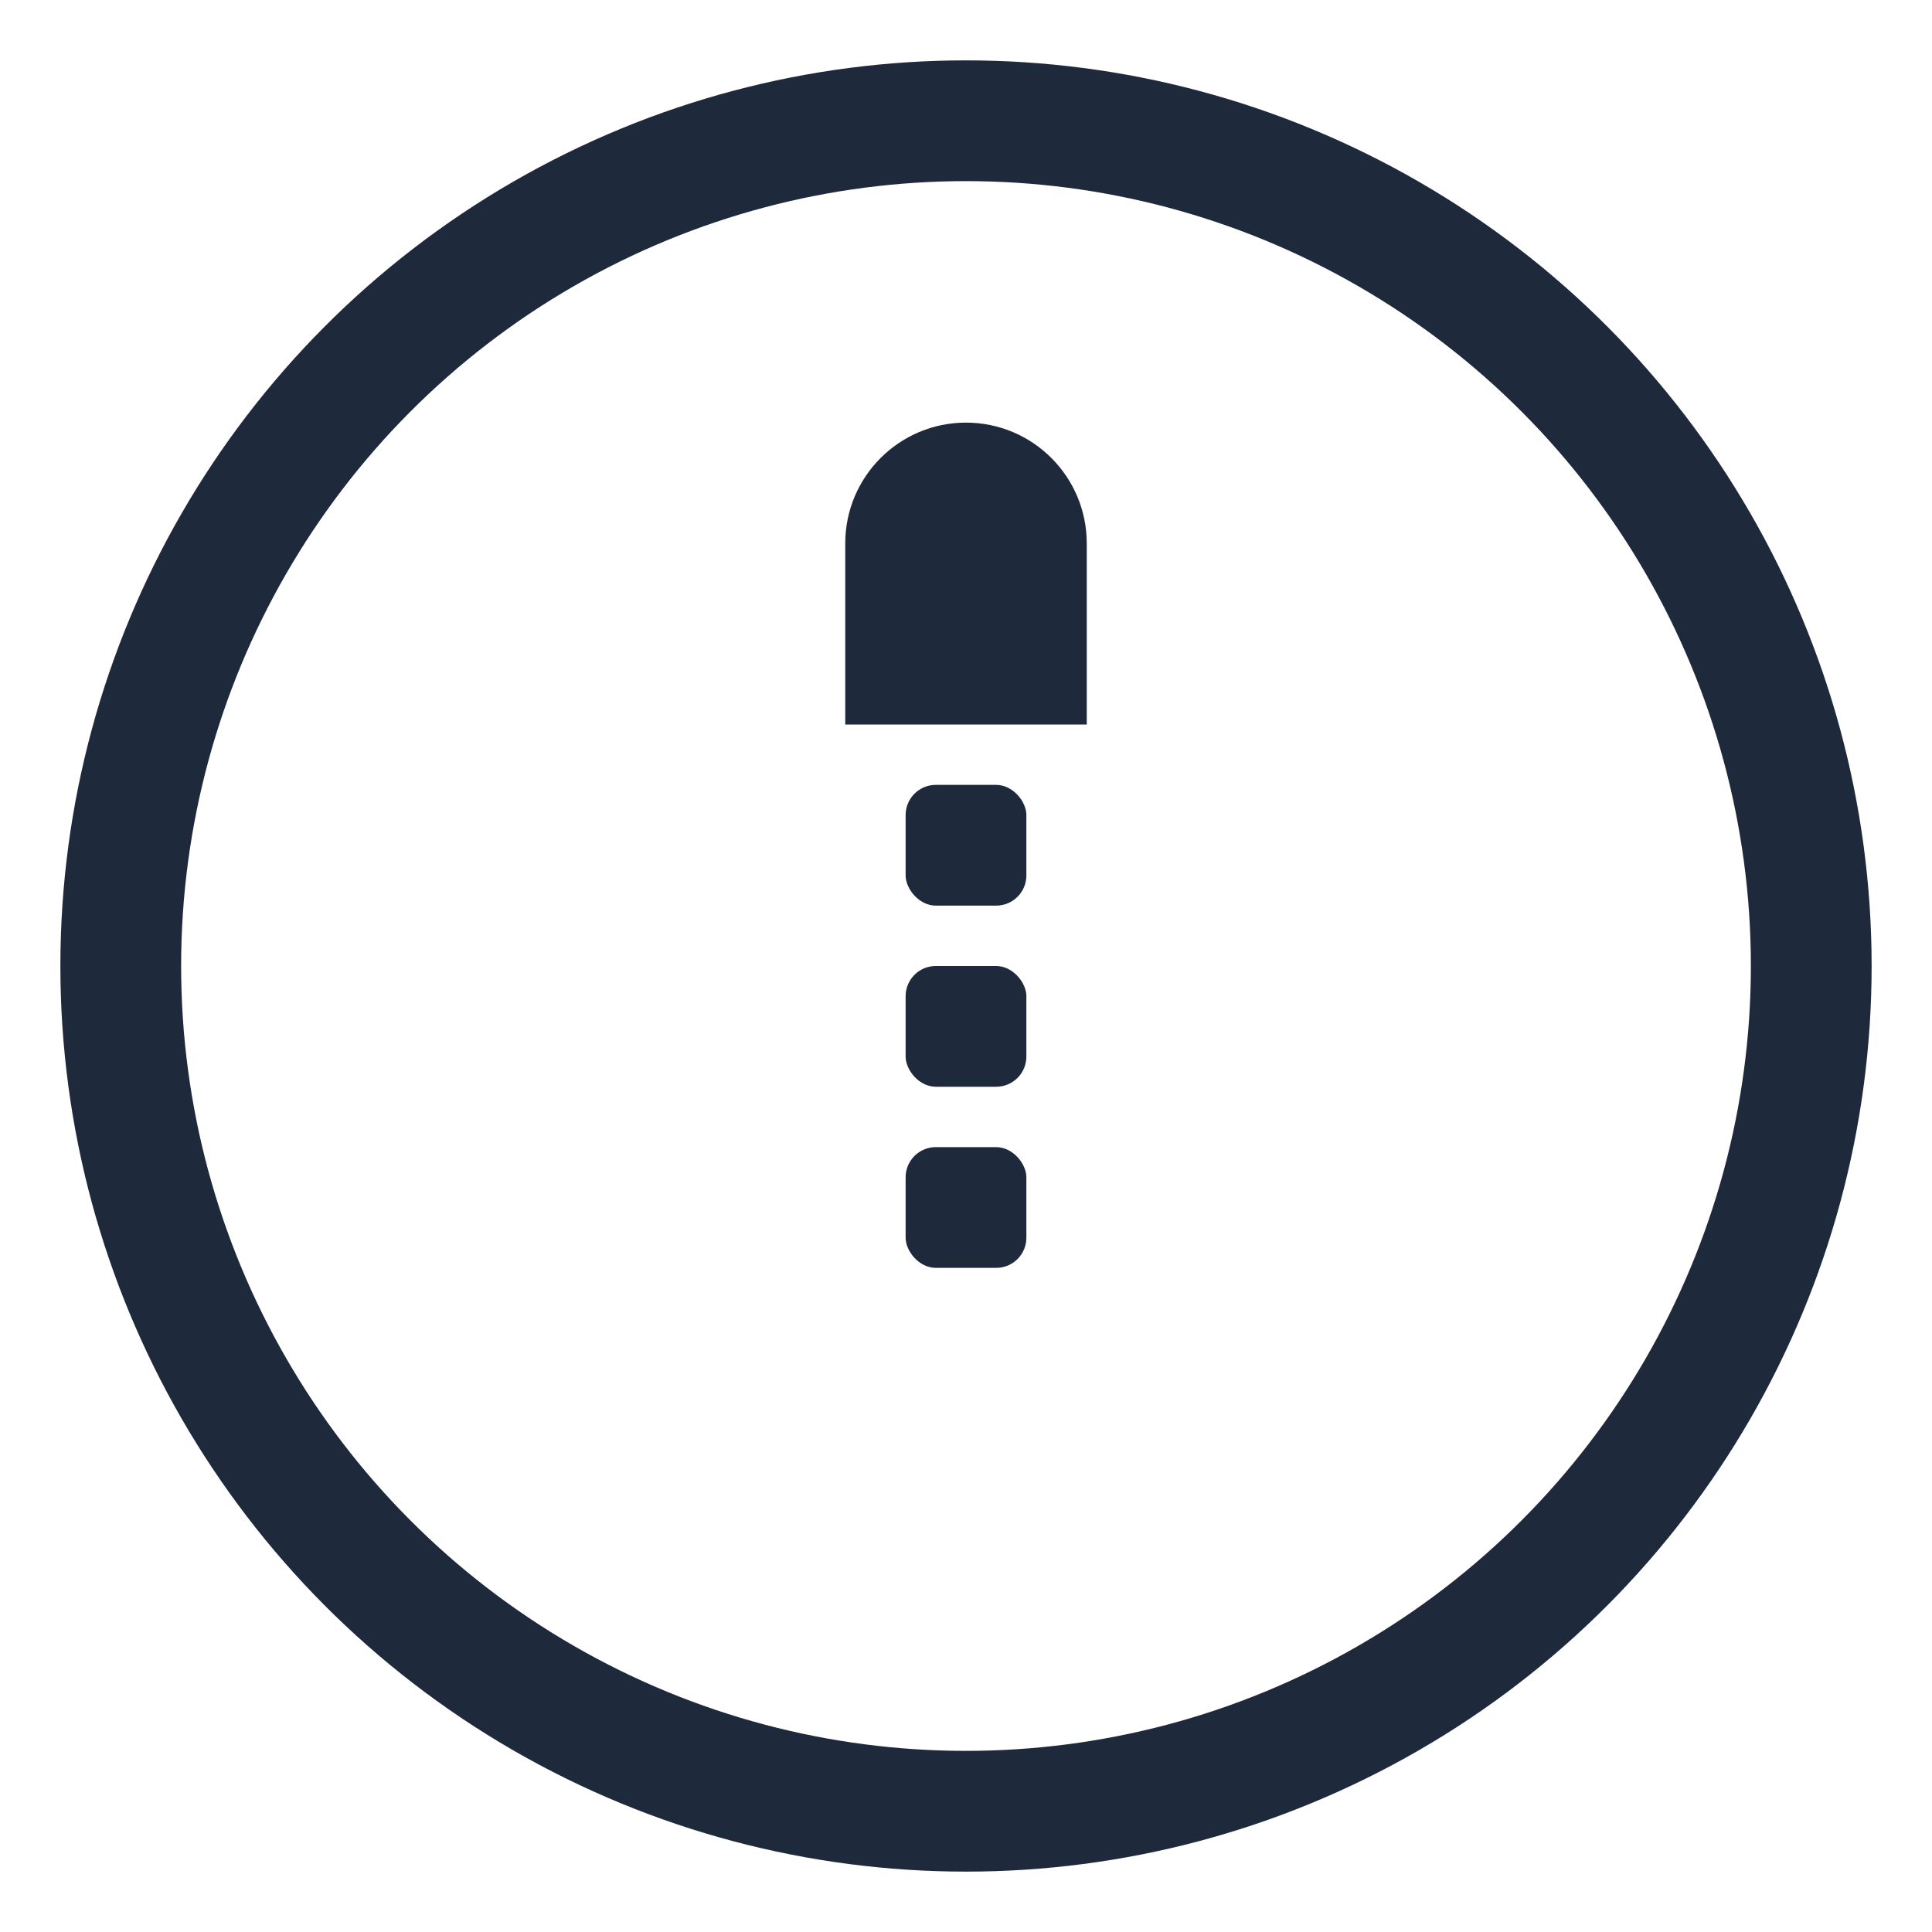 <svg width="32" height="32" viewBox="0 0 128 128" xmlns="http://www.w3.org/2000/svg" fill="none">
  <circle cx="64" cy="64" r="56" stroke="#1E293B" stroke-width="8"/>
  <path d="M64 28c4.418 0 8 3.582 8 8v12h-16V36c0-4.418 3.582-8 8-8z" fill="#1E293B"/>
  <rect x="60" y="52" width="8" height="8" rx="2" fill="#1E293B"/>
  <rect x="60" y="64" width="8" height="8" rx="2" fill="#1E293B"/>
  <rect x="60" y="76" width="8" height="8" rx="2" fill="#1E293B"/>
</svg>